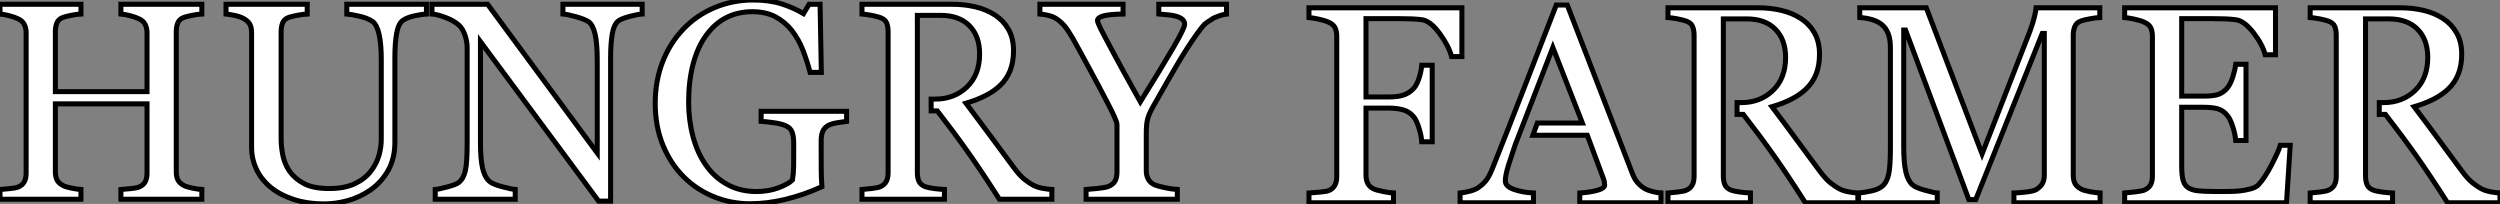<?xml version="1.0" standalone="no"?>
<svg xmlns="http://www.w3.org/2000/svg" viewBox="2 7.498 497.546 40.58"><rect x="2" y="7.498" width="497.546" height="40.58" fill="#808080" stroke="none"/><path d="M42.85-1.94L42.85 0L26.74 0L26.74-1.94Q27.40-2.00 28.64-2.11Q29.89-2.21 30.35-2.43L30.35-2.43Q31.17-2.76 31.55-3.43Q31.94-4.10 31.94-5.17L31.94-5.17L31.94-18.98L13.70-18.98L13.70-5.47Q13.70-4.51 14.01-3.86Q14.33-3.20 15.26-2.71L15.26-2.71Q15.72-2.46 16.91-2.21Q18.10-1.97 18.79-1.94L18.79-1.94L18.79 0L2.68 0L2.68-1.94Q3.34-2.00 4.58-2.11Q5.82-2.21 6.29-2.43L6.29-2.43Q7.11-2.76 7.49-3.43Q7.88-4.10 7.88-5.17L7.88-5.17L7.88-33.17Q7.88-34.04 7.52-34.77Q7.16-35.49 6.29-35.90L6.29-35.90Q5.55-36.26 4.50-36.53Q3.45-36.80 2.68-36.86L2.68-36.86L2.68-38.80L18.79-38.80L18.79-36.86Q18.02-36.83 16.91-36.61Q15.80-36.39 15.26-36.20L15.26-36.20Q14.33-35.88 14.01-35.11Q13.70-34.34 13.70-33.44L13.70-33.44L13.70-21.41L31.94-21.41L31.94-33.17Q31.94-34.04 31.58-34.77Q31.23-35.49 30.35-35.90L30.35-35.90Q29.61-36.26 28.56-36.53Q27.51-36.80 26.74-36.86L26.74-36.86L26.74-38.80L42.85-38.80L42.85-36.86Q42.08-36.83 40.97-36.61Q39.87-36.39 39.32-36.20L39.32-36.20Q38.39-35.88 38.08-35.11Q37.76-34.34 37.76-33.44L37.76-33.44L37.76-5.47Q37.76-4.51 38.08-3.86Q38.39-3.20 39.32-2.71L39.32-2.71Q39.79-2.46 40.97-2.21Q42.16-1.97 42.85-1.94L42.85-1.94ZM87.55-38.80L87.55-36.86Q86.79-36.83 85.31-36.53Q83.84-36.23 82.91-35.63L82.91-35.63Q81.98-35 81.62-33.03Q81.27-31.06 81.27-28.22L81.27-28.22L81.27-11.35Q81.27-8.12 79.93-5.74Q78.59-3.36 76.40-1.83L76.40-1.83Q74.24-0.36 71.85 0.29Q69.45 0.93 67.27 0.93L67.27 0.93Q63.77 0.93 61.03 0.01Q58.30-0.90 56.44-2.46L56.44-2.46Q54.61-4.02 53.68-6.03Q52.75-8.04 52.75-10.23L52.75-10.23L52.75-33.17Q52.75-34.13 52.43-34.77Q52.12-35.41 51.16-35.96L51.16-35.96Q50.48-36.34 49.41-36.57Q48.34-36.80 47.66-36.86L47.66-36.86L47.66-38.80L63.82-38.80L63.82-36.86Q63.05-36.83 61.89-36.61Q60.73-36.39 60.18-36.20L60.18-36.20Q59.25-35.88 58.94-35.11Q58.63-34.34 58.63-33.44L58.63-33.44L58.63-12.00Q58.63-10.45 58.97-8.74Q59.31-7.03 60.32-5.55L60.32-5.55Q61.39-4.05 63.22-3.09Q65.05-2.13 68.25-2.13L68.25-2.13Q71.26-2.13 73.29-3.09Q75.33-4.05 76.51-5.61L76.51-5.61Q77.63-7.08 78.09-8.70Q78.56-10.31 78.56-11.95L78.56-11.95L78.56-27.86Q78.56-30.90 78.12-32.83Q77.68-34.75 76.84-35.36L76.84-35.36Q75.88-36.04 74.22-36.42Q72.57-36.80 71.70-36.86L71.70-36.86L71.70-38.80L87.55-38.80ZM130.48-38.80L130.48-36.86Q129.72-36.83 128.13-36.42Q126.55-36.01 125.86-35.57L125.86-35.57Q124.88-34.89 124.54-32.95Q124.20-31.01 124.20-28.03L124.20-28.03L124.20 0.38L121.82 0.38L98.30-31.36L98.30-11.35Q98.30-7.98 98.72-6.18Q99.15-4.38 100.02-3.61L100.02-3.61Q100.65-3.01 102.62-2.49Q104.59-1.97 105.22-1.94L105.22-1.94L105.22 0L89.30 0L89.30-1.94Q90.04-2.00 91.79-2.47Q93.54-2.95 93.98-3.34L93.98-3.34Q94.94-4.10 95.29-5.67Q95.65-7.25 95.65-11.05L95.65-11.05L95.65-30.16Q95.65-31.42 95.21-32.68Q94.77-33.93 94.04-34.62L94.04-34.62Q93.05-35.52 91.37-36.16Q89.69-36.80 88.65-36.86L88.65-36.86L88.65-38.80L99.72-38.80L121.54-9.21L121.54-27.67Q121.54-31.06 121.11-32.88Q120.67-34.70 119.85-35.30L119.85-35.30Q119.08-35.82 117.35-36.31Q115.61-36.80 114.71-36.86L114.71-36.86L114.71-38.80L130.48-38.80ZM171.17-17.50L171.17-15.50Q170.52-15.42 169.41-15.24Q168.30-15.07 167.62-14.74L167.62-14.74Q166.80-14.33 166.46-13.58Q166.11-12.82 166.11-11.81L166.11-11.81L166.11-8.80Q166.11-5.52 166.15-4.38Q166.20-3.23 166.25-2.49L166.25-2.49Q162.61-0.85 159.00 0.03Q155.39 0.90 151.92 0.90L151.92 0.90Q148.20 0.90 144.76-0.49Q141.31-1.89 138.74-4.46L138.74-4.46Q136.14-7.05 134.61-10.77Q133.08-14.49 133.08-19.09L133.08-19.09Q133.08-23.52 134.54-27.30Q136.01-31.09 138.69-33.88L138.69-33.88Q141.29-36.61 144.88-38.13Q148.48-39.65 152.58-39.65L152.58-39.65Q155.86-39.65 158.29-38.86Q160.73-38.06 162.59-36.94L162.59-36.94L163.71-38.80L165.89-38.80L166.14-25.24L163.90-25.24Q163.32-27.48 162.48-29.65Q161.63-31.83 160.29-33.55L160.29-33.55Q158.95-35.27 157.02-36.30Q155.09-37.32 152.41-37.32L152.41-37.32Q149.49-37.32 147.19-36.13Q144.89-34.95 143.20-32.59L143.20-32.59Q141.53-30.32 140.63-26.93Q139.73-23.54 139.73-19.36L139.73-19.36Q139.73-15.67 140.62-12.40Q141.50-9.13 143.20-6.75L143.20-6.75Q144.89-4.32 147.44-2.93Q149.98-1.53 153.21-1.53L153.21-1.53Q155.61-1.53 157.60-2.27Q159.58-3.01 160.40-3.83L160.40-3.83Q160.62-5.25 160.63-6.70Q160.64-8.15 160.64-9.16L160.64-9.16L160.64-11.29Q160.64-12.44 160.33-13.33Q160.02-14.22 159.03-14.63L159.03-14.63Q158.13-15.04 156.58-15.24Q155.04-15.45 154.16-15.50L154.16-15.50L154.16-17.50L171.17-17.50ZM197.64-28.93L197.64-28.93Q197.64-32.46 195.62-34.52Q193.59-36.59 189.90-36.59L189.90-36.59L185.25-36.59L185.25-5.28Q185.25-4.32 185.55-3.60Q185.86-2.87 186.84-2.49L186.84-2.49Q187.33-2.30 188.56-2.13Q189.79-1.97 190.64-1.94L190.64-1.94L190.64 0L174.23 0L174.23-1.94Q174.89-2.00 176.13-2.13Q177.38-2.27 177.87-2.49L177.87-2.49Q178.69-2.84 179.06-3.53Q179.43-4.21 179.43-5.28L179.43-5.28L179.43-33.33Q179.43-34.29 179.16-35.03Q178.88-35.77 177.87-36.15L177.87-36.15Q177.19-36.39 176.09-36.60Q175-36.80 174.23-36.86L174.23-36.86L174.23-38.80L192.14-38.80Q194.61-38.80 196.77-38.29Q198.93-37.79 200.68-36.67L200.68-36.67Q202.37-35.57 203.38-33.81Q204.39-32.05 204.39-29.56L204.39-29.56Q204.39-27.32 203.71-25.59Q203.03-23.87 201.69-22.61L201.69-22.61Q200.46-21.44 198.73-20.58Q197.01-19.71 194.93-19.11L194.93-19.11Q197.80-15.31 199.71-12.71Q201.61-10.12 204.37-6.40L204.37-6.40Q205.57-4.76 206.54-3.98Q207.51-3.20 208.47-2.71L208.47-2.71Q209.18-2.35 210.25-2.16Q211.31-1.97 212.02-1.94L212.02-1.94L212.02 0L201.58 0Q198.11-5.44 195.30-9.41Q192.50-13.37 189.22-17.58L189.22-17.58L187.99-17.58L187.99-19.93L188.84-19.93Q192.61-19.93 195.13-22.35Q197.64-24.77 197.64-28.93ZM246.78-38.80L246.78-36.86Q246.31-36.83 245.30-36.49Q244.29-36.15 243.85-35.82L243.85-35.82Q242.79-35.16 242.40-34.81Q242.02-34.45 240.93-32.95L240.93-32.95Q238.79-29.94 236.99-26.85Q235.18-23.76 232.48-19.00L232.48-19.00Q231.46-17.25 231.14-16.19Q230.81-15.12 230.81-13.10L230.81-13.10L230.81-5.69Q230.81-4.70 231.21-3.98Q231.60-3.25 232.56-2.82L232.56-2.82Q233.13-2.60 234.61-2.28Q236.09-1.97 236.99-1.94L236.99-1.94L236.99 0L218.83 0L218.83-1.94Q219.60-2.00 221.13-2.15Q222.66-2.30 223.26-2.54L223.26-2.54Q224.25-2.95 224.62-3.66Q224.98-4.38 224.98-5.41L224.98-5.41L224.98-14.85Q224.98-15.29 224.45-16.45Q223.92-17.61 223.18-19.03L223.18-19.03Q221.54-22.20 219.54-25.89Q217.55-29.59 216.07-32.21L216.07-32.21Q215.17-33.77 214.47-34.56Q213.77-35.36 212.87-35.96L212.87-35.96Q212.21-36.37 211.30-36.59Q210.38-36.80 209.64-36.86L209.64-36.86L209.64-38.80L226.19-38.80L226.19-36.86Q223.40-36.80 222.25-36.48Q221.10-36.15 221.10-35.55L221.10-35.55Q221.10-35.38 221.27-34.97Q221.43-34.56 221.73-33.93L221.73-33.93Q222.09-33.22 222.58-32.31Q223.07-31.39 223.51-30.54L223.51-30.54Q224.79-28.11 226.13-25.69Q227.47-23.27 229.63-19.39L229.63-19.39Q233.93-26.30 236.18-30.17Q238.44-34.04 238.44-34.81L238.44-34.81Q238.44-35.44 237.97-35.82Q237.51-36.20 236.74-36.42L236.74-36.42Q235.95-36.64 235.02-36.71Q234.09-36.78 233.30-36.86L233.30-36.86L233.30-38.80L246.78-38.80Z" fill="white" stroke="black" transform="translate(0 0) scale(1 1) translate(-0.68 47.148)"/><path d="M32.79-38.80L32.79-29.09L30.73-29.09Q30.16-31.25 28.34-33.71Q26.52-36.18 24.86-36.42L24.86-36.42Q24.01-36.53 22.85-36.59Q21.68-36.64 20.21-36.64L20.21-36.64L13.70-36.64L13.70-21.05L18.16-21.05Q20.18-21.05 21.30-21.48Q22.42-21.90 23.21-22.78L23.21-22.78Q23.76-23.38 24.21-24.65Q24.66-25.92 24.80-27.37L24.80-27.37L26.88-27.37L26.88-12.14L24.80-12.14Q24.72-13.34 24.24-14.88Q23.76-16.41 23.21-17.09L23.21-17.09Q22.39-18.10 21.15-18.47Q19.91-18.84 18.16-18.84L18.16-18.84L13.70-18.84L13.70-5.47Q13.70-4.57 14.05-3.86Q14.41-3.14 15.31-2.71L15.31-2.71Q15.72-2.52 17.09-2.24Q18.46-1.97 19.17-1.94L19.17-1.94L19.17 0L2.35 0L2.35-1.94Q3.17-2.00 4.54-2.12Q5.91-2.24 6.32-2.43L6.32-2.43Q7.14-2.79 7.51-3.49Q7.88-4.18 7.88-5.17L7.88-5.17L7.88-33.17Q7.88-34.07 7.57-34.77Q7.27-35.46 6.32-35.90L6.32-35.90Q5.58-36.26 4.33-36.53Q3.09-36.80 2.35-36.86L2.35-36.86L2.35-38.80L32.79-38.80ZM50.89-30.90L43.39-11.51Q42.44-8.67 42.05-7.46L42.05-7.46Q41.70-6.29 41.56-5.55Q41.43-4.81 41.43-4.35L41.43-4.35Q41.43-3.25 43.15-2.65Q44.87-2.05 47.03-1.94L47.03-1.94L47.03 0L32.43 0L32.43-1.94Q33.14-2.00 34.21-2.26Q35.27-2.52 35.96-2.95L35.96-2.95Q37.05-3.69 37.65-4.50Q38.25-5.30 38.83-6.73L38.83-6.73Q41.75-14.03 45.28-23.13Q48.81-32.24 51.57-39.35L51.57-39.35L53.76-39.35L66.69-5.88Q67.10-4.81 67.62-4.16Q68.14-3.50 69.07-2.87L69.07-2.87Q69.70-2.49 70.71-2.23Q71.72-1.97 72.41-1.94L72.41-1.94L72.41 0L56.25 0L56.25-1.94Q58.38-2.08 59.79-2.49Q61.20-2.90 61.20-3.50L61.20-3.50Q61.20-3.75 61.14-4.10Q61.09-4.46 60.98-4.73L60.98-4.73L57.75-13.43L46.92-13.43L47.80-15.86L56.77-15.86L50.89-30.90ZM97.21-28.93L97.21-28.93Q97.21-32.46 95.18-34.52Q93.16-36.59 89.47-36.59L89.47-36.59L84.82-36.59L84.82-5.28Q84.82-4.32 85.12-3.60Q85.42-2.87 86.41-2.49L86.41-2.49Q86.90-2.30 88.13-2.13Q89.36-1.97 90.21-1.94L90.21-1.94L90.21 0L73.80 0L73.80-1.94Q74.46-2.00 75.70-2.13Q76.95-2.27 77.44-2.49L77.44-2.49Q78.26-2.84 78.63-3.53Q79.00-4.21 79.00-5.28L79.00-5.28L79.00-33.33Q79.00-34.29 78.72-35.03Q78.45-35.77 77.44-36.15L77.44-36.15Q76.75-36.39 75.66-36.60Q74.57-36.80 73.80-36.86L73.80-36.86L73.80-38.80L91.71-38.80Q94.17-38.80 96.33-38.29Q98.49-37.79 100.24-36.67L100.24-36.67Q101.94-35.57 102.95-33.81Q103.96-32.05 103.96-29.56L103.96-29.56Q103.96-27.32 103.28-25.59Q102.59-23.87 101.25-22.61L101.25-22.61Q100.02-21.44 98.30-20.58Q96.58-19.71 94.50-19.11L94.50-19.11Q97.37-15.31 99.27-12.71Q101.17-10.12 103.93-6.40L103.93-6.40Q105.14-4.76 106.11-3.98Q107.08-3.20 108.04-2.71L108.04-2.71Q108.75-2.35 109.81-2.16Q110.88-1.97 111.59-1.94L111.59-1.94L111.59 0L101.14 0Q97.67-5.44 94.87-9.41Q92.07-13.37 88.79-17.58L88.79-17.58L87.55-17.58L87.55-19.93L88.40-19.93Q92.18-19.93 94.69-22.35Q97.21-24.77 97.21-28.93ZM159.80-1.94L159.80 0L142.65 0L142.65-1.94Q143.58-1.97 145.04-2.13Q146.51-2.30 147.05-2.60L147.05-2.60Q147.90-3.12 148.30-3.79Q148.70-4.46 148.70-5.47L148.70-5.47L148.70-33.69L148.29-33.69L135.05-0.63L133.68-0.63L121.08-34.37L120.72-34.37L120.72-11.21Q120.72-7.85 121.15-6.10Q121.57-4.35 122.45-3.58L122.45-3.58Q123.05-3.01 124.93-2.49Q126.82-1.97 127.39-1.94L127.39-1.94L127.39 0L111.73 0L111.73-1.94Q112.96-2.05 114.31-2.35Q115.66-2.65 116.40-3.25L116.40-3.25Q117.36-4.02 117.71-5.61Q118.07-7.19 118.07-10.91L118.07-10.91L118.07-30.76Q118.07-32.48 117.66-33.58Q117.25-34.67 116.48-35.36L116.48-35.36Q115.64-36.09 114.41-36.45Q113.18-36.80 111.97-36.86L111.97-36.86L111.97-38.80L125.21-38.80L136.31-9.71L145.80-34.04Q146.32-35.38 146.69-36.85Q147.05-38.31 147.08-38.80L147.08-38.80L159.74-38.80L159.74-36.86Q158.98-36.83 157.79-36.61Q156.60-36.39 156.05-36.20L156.05-36.20Q155.12-35.88 154.79-35.11Q154.46-34.34 154.46-33.44L154.46-33.44L154.46-5.47Q154.46-4.51 154.79-3.86Q155.12-3.20 156.05-2.71L156.05-2.71Q156.54-2.43 157.80-2.20Q159.06-1.97 159.80-1.94L159.80-1.94ZM195.67-11.43L197.64-11.43L196.90 0L164.69 0L164.69-1.94Q165.51-2.00 166.88-2.17Q168.25-2.35 168.66-2.54L168.66-2.54Q169.53-2.95 169.87-3.61Q170.21-4.27 170.21-5.28L170.21-5.28L170.21-33.17Q170.21-34.07 169.91-34.77Q169.61-35.46 168.66-35.90L168.66-35.90Q167.92-36.26 166.67-36.53Q165.43-36.80 164.69-36.86L164.69-36.86L164.69-38.80L194.71-38.80L194.71-29.45L192.66-29.45Q192.12-31.53 190.30-33.87Q188.48-36.20 186.84-36.42L186.84-36.42Q185.99-36.53 184.82-36.59Q183.64-36.64 182.14-36.64L182.14-36.64L176.04-36.64L176.04-21.22L180.41-21.22Q182.52-21.22 183.49-21.62Q184.46-22.01 185.20-22.94L185.20-22.94Q185.80-23.73 186.22-25.06Q186.65-26.39 186.79-27.56L186.79-27.56L188.84-27.56L188.84-12.39L186.79-12.39Q186.68-13.70 186.20-15.16Q185.72-16.63 185.20-17.28L185.20-17.28Q184.35-18.35 183.27-18.68Q182.19-19.00 180.41-19.00L180.41-19.00L176.04-19.00L176.04-7.36Q176.04-5.61 176.29-4.59Q176.53-3.58 177.24-3.06L177.24-3.06Q177.95-2.54 179.18-2.39Q180.41-2.24 182.68-2.24L182.68-2.24Q183.59-2.24 185.06-2.24Q186.54-2.24 187.55-2.35L187.55-2.35Q188.59-2.46 189.70-2.75Q190.80-3.04 191.27-3.53L191.27-3.53Q192.53-4.84 193.91-7.51Q195.29-10.17 195.67-11.43L195.67-11.43ZM225.01-28.93L225.01-28.93Q225.01-32.46 222.99-34.52Q220.96-36.59 217.27-36.59L217.27-36.59L212.63-36.59L212.63-5.28Q212.63-4.32 212.93-3.60Q213.23-2.87 214.21-2.49L214.21-2.49Q214.70-2.30 215.93-2.13Q217.16-1.97 218.01-1.94L218.01-1.94L218.01 0L201.61 0L201.61-1.94Q202.26-2.00 203.51-2.13Q204.75-2.27 205.24-2.49L205.24-2.49Q206.06-2.84 206.43-3.53Q206.80-4.21 206.80-5.28L206.80-5.28L206.80-33.33Q206.80-34.29 206.53-35.03Q206.25-35.77 205.24-36.15L205.24-36.15Q204.56-36.39 203.46-36.60Q202.37-36.80 201.61-36.86L201.61-36.86L201.61-38.80L219.52-38.80Q221.98-38.80 224.14-38.29Q226.30-37.79 228.05-36.67L228.05-36.67Q229.74-35.57 230.75-33.81Q231.77-32.05 231.77-29.56L231.77-29.56Q231.77-27.32 231.08-25.59Q230.40-23.87 229.06-22.61L229.06-22.61Q227.83-21.44 226.11-20.58Q224.38-19.71 222.30-19.11L222.30-19.11Q225.18-15.31 227.08-12.71Q228.98-10.12 231.74-6.40L231.74-6.40Q232.94-4.76 233.91-3.98Q234.88-3.20 235.84-2.71L235.84-2.71Q236.55-2.35 237.62-2.16Q238.68-1.97 239.39-1.94L239.39-1.94L239.39 0L228.95 0Q225.48-5.44 222.67-9.41Q219.87-13.37 216.59-17.58L216.59-17.58L215.36-17.58L215.36-19.93L216.21-19.93Q219.98-19.93 222.50-22.35Q225.01-24.77 225.01-28.93Z" fill="white" stroke="black" transform="translate(260.508 0) scale(1 1) translate(-0.352 47.848)"/></svg>